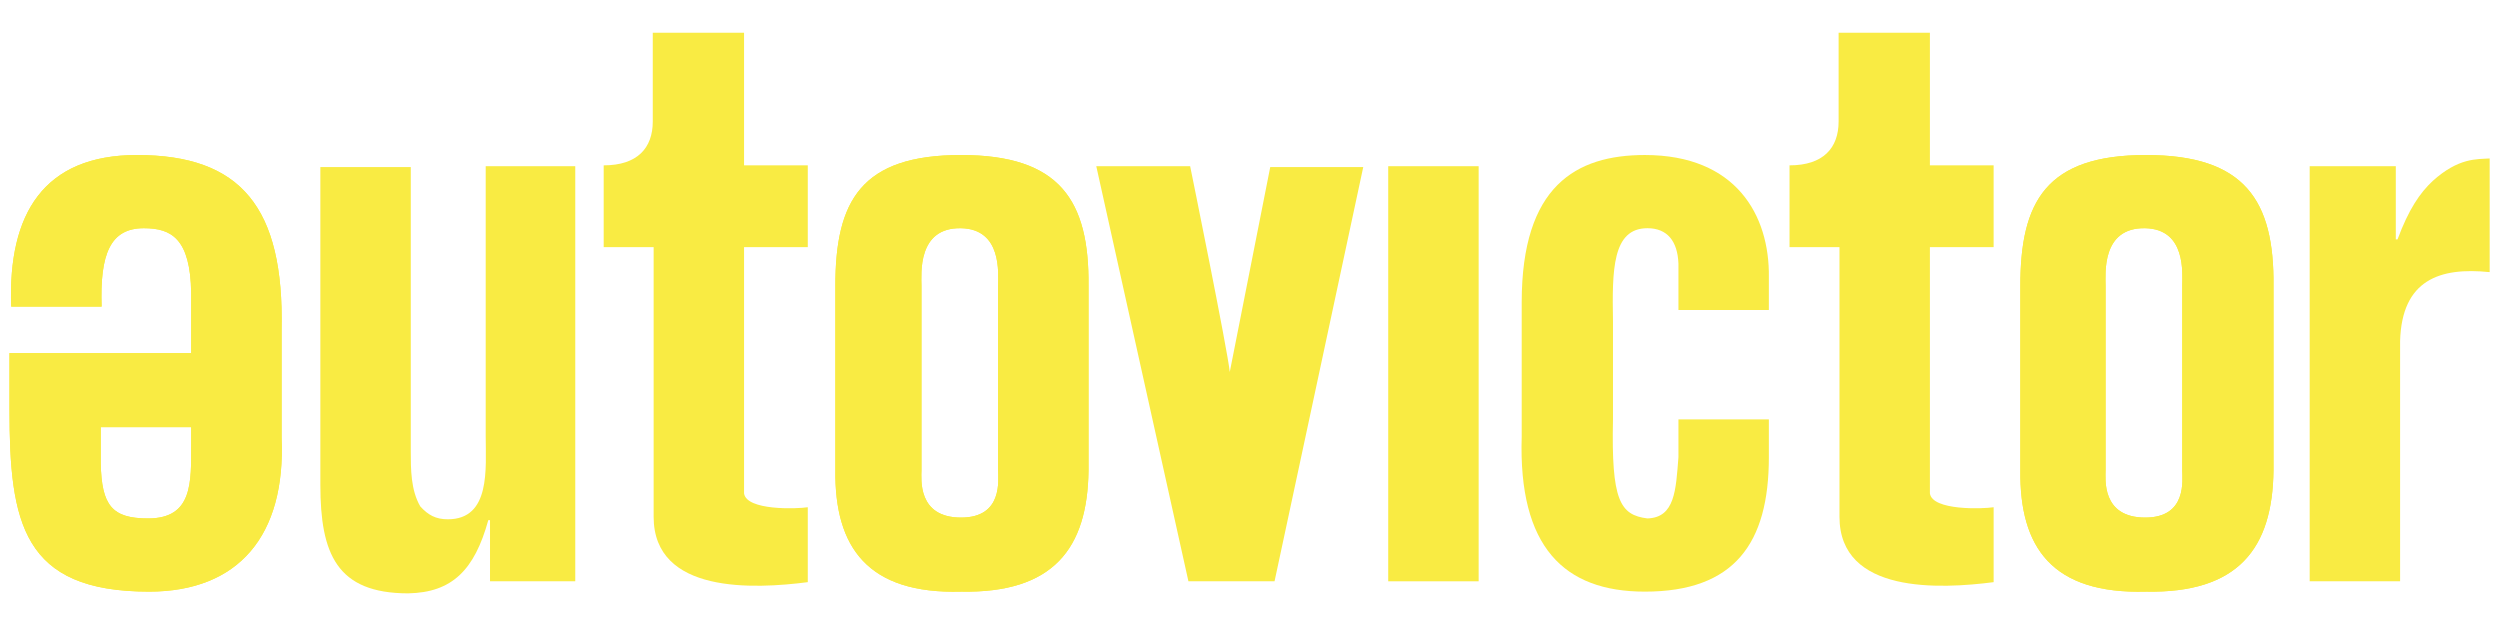 <?xml version="1.0" encoding="utf-8"?>
<!-- Generator: Adobe Illustrator 21.0.2, SVG Export Plug-In . SVG Version: 6.00 Build 0)  -->
<svg version="1.1" id="Livello_1" xmlns="http://www.w3.org/2000/svg" xmlns:xlink="http://www.w3.org/1999/xlink" x="0px" y="0px"
	 viewBox="0 0 290.3 72.6" style="enable-background:new 0 0 290.3 72.6;" xml:space="preserve">
<style type="text/css">
	.st0{fill-rule:evenodd;clip-rule:evenodd;fill:#F9EB43;}
	.st1{fill:#F9EB43;}
</style>
<g>
	<path class="st0" d="M32.7,38.3C33,24.1,28,18,15.9,18c-10.8,0-15,6.8-14.6,17.6h10.5c-0.2-6.1,1-9.1,4.9-9.1
		c3.2,0,5.4,1.2,5.5,7.5v7H1.1v6.5c0,13.2,1.5,21.2,16.2,21.2c10.4,0,15.9-6.5,15.4-17.9V38.3L32.7,38.3z M22.2,49.6v2
		c0,4.4,0.2,8.6-5,8.6c-4.2,0-5.4-1.5-5.5-6.4v-4.2H22.2L22.2,49.6z"/>
	<path class="st1" d="M32.7,38.3C33,24.1,28,18,15.9,18c-10.8,0-15,6.8-14.6,17.6h10.5c-0.2-6.1,1-9.1,4.9-9.1
		c3.2,0,5.4,1.2,5.5,7.5v7H1.1v6.5c0,13.2,1.5,21.2,16.2,21.2c10.4,0,15.9-6.5,15.4-17.9V38.3L32.7,38.3z M22.2,49.6v2
		c0,4.4,0.2,8.6-5,8.6c-4.2,0-5.4-1.5-5.5-6.4v-4.2H22.2L22.2,49.6z"/>
	<path class="st1" d="M205.4,36v-3.8C205.5,25,201.6,18,191,18c-8,0-14.3,3.6-14.3,17.1v15.6c-0.4,12.8,4.9,18,14.3,18
		c10.4,0,14.4-5.6,14.4-15.6v-4.4h-10.5v4.4c-0.3,3.8-0.4,7-3.6,7.1c-3.2-0.4-4.2-2.1-4-11.5V37.3c-0.1-5.9-0.1-10.8,4-10.8
		c2.3,0,3.5,1.5,3.6,4.1V36H205.4L205.4,36z"/>
	<polygon class="st1" points="171.7,67.5 171.7,19.3 161.2,19.3 161.2,67.5 171.7,67.5 	"/>
	<path class="st1" d="M93.8,58.9c-1.3,0.2-7.1,0.4-7.4-1.6V28.7h7.4v-9.5h-7.4V3.8H75.8v10.3c0,3.1-1.8,5.1-5.7,5.1
		c0,2.2,0,9.5,0,9.5h5.8V60c0,9,11.7,8.4,17.9,7.6V58.9L93.8,58.9z"/>
	<path class="st1" d="M231.5,58.9c-1.3,0.2-7.1,0.4-7.4-1.6V28.7h7.4v-9.5h-7.4V3.8h-10.6v10.3c0,3.1-1.8,5.1-5.7,5.1
		c0,2.2,0,9.5,0,9.5h5.8V60c0,9,11.7,8.4,17.9,7.6V58.9L231.5,58.9z"/>
	<path class="st0" d="M107,33.2c0-1.4-0.5-6.8,4.6-6.7c4.8,0.1,4.3,5.3,4.3,6.7v21.4c0,1.1,0.6,5.5-4.3,5.5c-5.1,0-4.6-4.5-4.6-5.5
		V33.2L107,33.2z M111.6,68.7c10.7,0.2,14.7-5,14.8-14.1l0-21.4c0.1-9.9-3.3-15.2-14.8-15.2C100,18,97,23.3,97,33.2l0,21.4
		C96.9,63.6,100.8,69,111.6,68.7L111.6,68.7z"/>
	<path class="st1" d="M107,33.2c0-1.4-0.5-6.8,4.6-6.7c4.8,0.1,4.3,5.3,4.3,6.7v21.4c0,1.1,0.6,5.5-4.3,5.5c-5.1,0-4.6-4.5-4.6-5.5
		V33.2L107,33.2z M111.6,68.7c10.7,0.2,14.7-5,14.8-14.1l0-21.4c0.1-9.9-3.3-15.2-14.8-15.2C100,18,97,23.3,97,33.2l0,21.4
		C96.9,63.6,100.8,69,111.6,68.7L111.6,68.7z"/>
	<path class="st0" d="M244.5,33.2c0-1.4-0.5-6.8,4.6-6.7c4.8,0.1,4.3,5.3,4.3,6.7v21.4c0,1.1,0.6,5.5-4.3,5.5
		c-5.1,0-4.6-4.5-4.6-5.5V33.2L244.5,33.2z M249.2,68.7c10.7,0.2,14.7-5,14.8-14.1l0-21.4c0.1-9.9-3.3-15.2-14.8-15.2
		c-11.6,0-14.6,5.4-14.6,15.2l0,21.4C234.5,63.6,238.3,69,249.2,68.7L249.2,68.7z"/>
	<path class="st1" d="M244.5,33.2c0-1.4-0.5-6.8,4.6-6.7c4.8,0.1,4.3,5.3,4.3,6.7v21.4c0,1.1,0.6,5.5-4.3,5.5
		c-5.1,0-4.6-4.5-4.6-5.5V33.2L244.5,33.2z M249.2,68.7c10.7,0.2,14.7-5,14.8-14.1l0-21.4c0.1-9.9-3.3-15.2-14.8-15.2
		c-11.6,0-14.6,5.4-14.6,15.2l0,21.4C234.5,63.6,238.3,69,249.2,68.7L249.2,68.7z"/>
	<path class="st1" d="M56.8,67.5h10V19.3H56.4v31.3c0,3.8,0.6,9.7-4.4,9.7c-1.4,0-2.3-0.5-3.2-1.5c-1.1-1.9-1.1-4.3-1.1-6.4v-33
		H37.2v36.9c0,8,1.9,12.6,10.2,12.6c5.1-0.1,7.7-2.7,9.3-8.5h0.2V67.5L56.8,67.5z"/>
	<path class="st1" d="M278.3,19.3h-10.1v48.2h10.5V39.6c0.2-7.1,4.6-8.6,10.4-8V18.4c-1.5,0.1-3.6-0.1-6.6,2.6
		c-1.5,1.4-2.8,3.3-4.1,6.8h-0.2V19.3L278.3,19.3z"/>
	<path class="st1" d="M138,67.5l-10.7-48.2h10.9c0,0,4.4,21.6,4.6,23.9l4.7-23.8h10.8L148,67.5H138L138,67.5z"/>
</g>
</svg>
